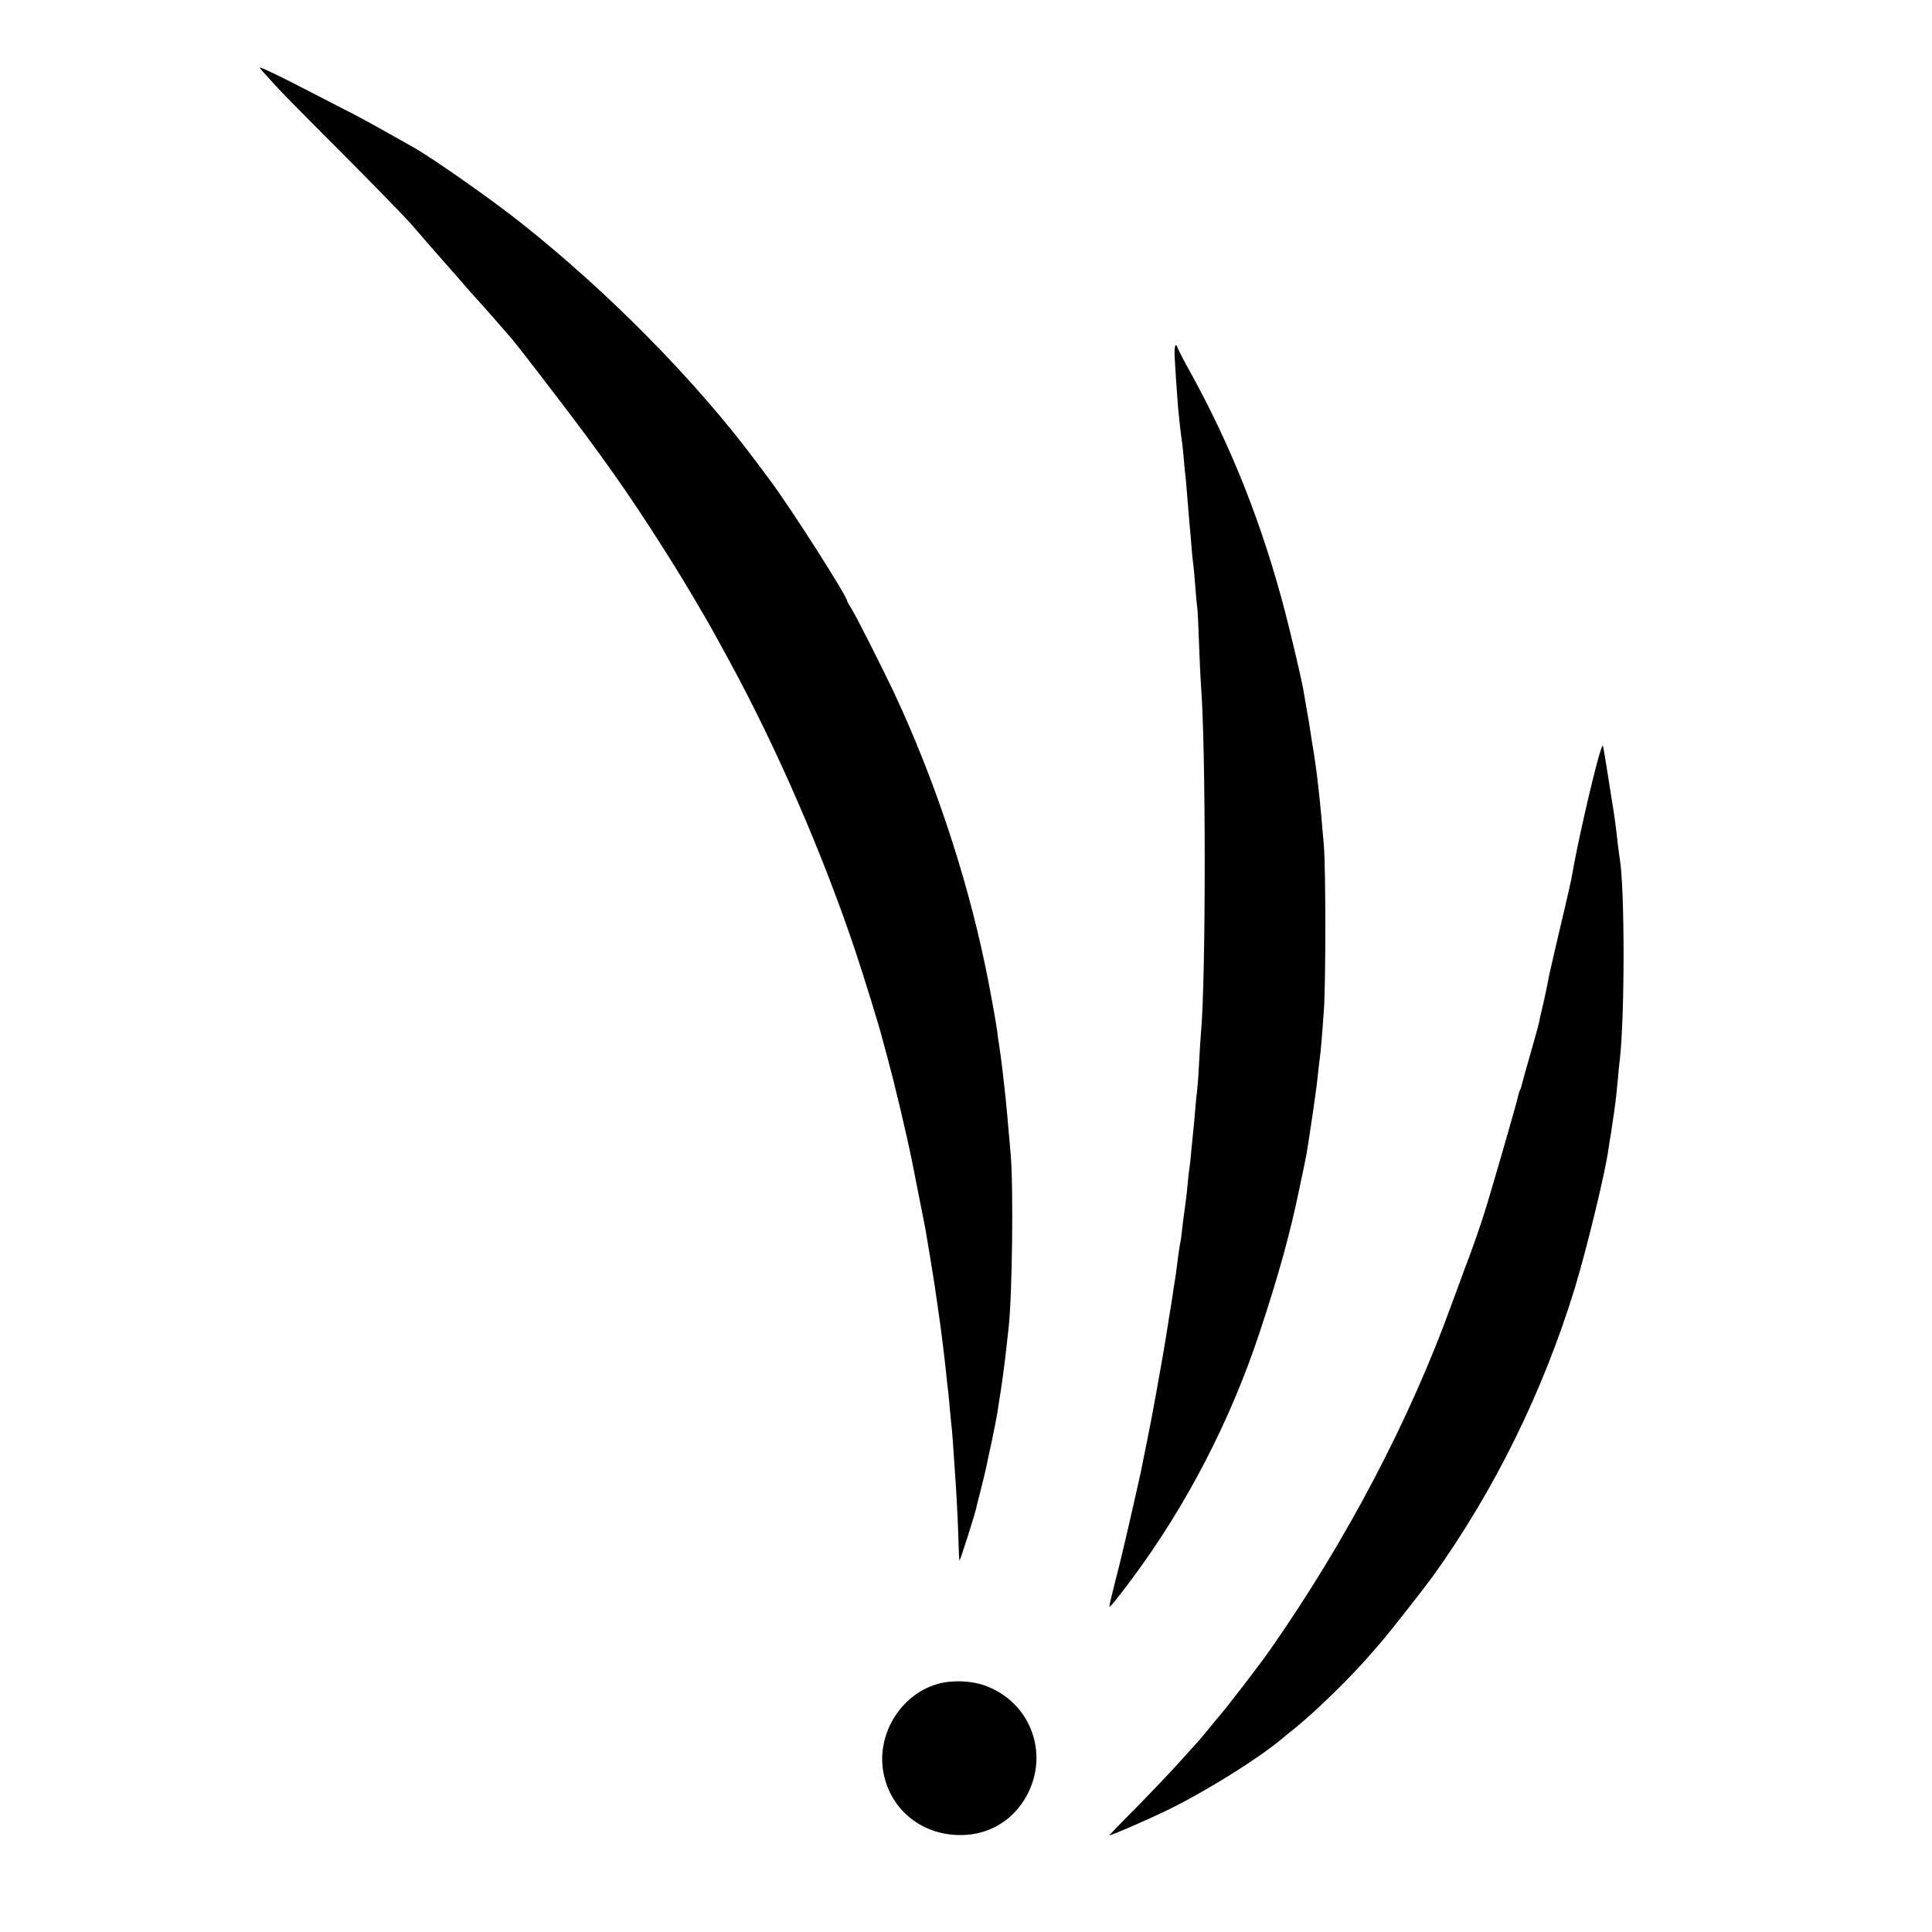 <?xml version="1.0" standalone="no"?>
<!DOCTYPE svg PUBLIC "-//W3C//DTD SVG 20010904//EN"
 "http://www.w3.org/TR/2001/REC-SVG-20010904/DTD/svg10.dtd">
<svg version="1.0" xmlns="http://www.w3.org/2000/svg"
 width="1024pt" height="1024pt" viewBox="0 0 1024 1024"
 preserveAspectRatio="xMidYMid meet">
<g transform="translate(0,1024) scale(0.1,-0.1)"
fill="#000000" stroke="none">
<path d="M1390 9864 c14 -15 50 -55 80 -88 30 -33 186 -191 346 -351 159 -159
321 -326 360 -369 80 -93 138 -159 211 -242 29 -32 60 -68 70 -80 10 -12 50
-57 89 -100 39 -43 86 -97 105 -119 19 -22 36 -42 39 -45 17 -16 107 -131 251
-320 248 -323 394 -531 571 -810 88 -139 132 -211 243 -402 10 -17 44 -79 109
-198 251 -460 498 -1028 670 -1542 48 -145 131 -413 141 -458 2 -8 16 -58 30
-110 34 -125 97 -388 129 -545 4 -19 63 -319 71 -360 5 -25 45 -271 50 -305 2
-14 6 -45 10 -70 4 -25 8 -56 10 -70 11 -71 32 -242 40 -320 3 -30 7 -71 10
-90 2 -19 7 -66 10 -105 4 -38 8 -88 11 -110 2 -22 6 -78 9 -125 3 -47 8 -119
11 -160 7 -107 13 -243 15 -327 1 -40 3 -73 5 -73 4 0 77 230 89 280 1 8 13
53 25 100 12 47 23 95 26 108 3 13 15 74 29 135 13 62 26 130 30 152 3 22 8
51 10 65 12 67 34 233 40 295 4 39 9 84 11 100 19 166 26 736 11 915 -15 177
-26 295 -32 345 -3 22 -7 63 -10 90 -7 61 -14 110 -20 150 -3 17 -7 46 -9 65
-7 53 -43 253 -66 360 -102 485 -272 992 -482 1440 -63 133 -199 402 -223 440
-14 22 -25 42 -25 45 0 24 -298 491 -409 640 -29 39 -62 83 -74 99 -315 423
-781 897 -1246 1265 -159 126 -465 341 -571 401 -52 29 -111 62 -130 73 -59
34 -193 107 -235 127 -22 11 -96 49 -165 85 -69 36 -163 84 -210 106 -81 38
-83 39 -60 13z"/>
<path d="M6226 8348 c3 -60 10 -168 18 -268 5 -52 14 -140 22 -190 2 -19 7
-60 9 -90 2 -30 7 -75 10 -100 2 -25 7 -79 10 -120 3 -41 8 -95 10 -120 3 -25
7 -77 10 -116 3 -39 7 -80 9 -90 2 -11 7 -64 11 -119 4 -55 9 -108 11 -118 2
-11 6 -94 9 -185 3 -92 8 -189 10 -217 27 -334 27 -1569 0 -1855 -2 -25 -7
-97 -10 -160 -3 -63 -8 -126 -10 -140 -2 -14 -7 -59 -10 -100 -3 -41 -8 -91
-10 -110 -2 -19 -7 -69 -11 -110 -3 -41 -8 -83 -10 -93 -2 -10 -6 -46 -9 -80
-5 -56 -10 -95 -20 -167 -2 -14 -7 -50 -10 -80 -3 -30 -7 -62 -10 -70 -2 -8
-6 -37 -10 -65 -5 -44 -17 -131 -20 -145 -1 -3 -5 -30 -9 -60 -5 -30 -10 -62
-11 -70 -1 -8 -6 -35 -10 -60 -3 -25 -9 -58 -12 -75 -2 -16 -6 -39 -8 -50 -6
-40 -35 -202 -50 -285 -9 -47 -20 -107 -25 -135 -5 -27 -12 -61 -15 -75 -2
-14 -7 -36 -10 -50 -4 -22 -18 -90 -29 -145 -10 -44 -57 -255 -76 -335 -11
-47 -23 -96 -26 -109 -3 -14 -18 -76 -35 -140 -16 -63 -29 -119 -29 -124 0
-11 31 26 122 148 287 386 520 836 675 1305 102 309 160 519 210 760 3 14 6
30 7 35 8 32 26 124 31 150 17 101 55 359 59 410 4 33 8 76 11 95 6 44 12 115
22 260 10 146 10 733 0 865 -19 235 -39 418 -62 545 -2 14 -7 43 -10 65 -3 22
-10 66 -16 97 -9 53 -13 72 -23 133 -10 54 -62 275 -93 395 -120 462 -283 877
-503 1275 -34 61 -63 118 -67 128 -12 36 -20 15 -17 -45z"/>
<path d="M8476 6238 c-41 -143 -122 -503 -143 -633 -2 -16 -29 -136 -60 -265
-30 -129 -57 -244 -59 -255 -3 -11 -9 -45 -15 -75 -6 -30 -17 -80 -24 -110 -8
-30 -16 -67 -18 -81 -3 -14 -24 -90 -47 -170 -23 -79 -43 -152 -45 -162 -2 -9
-6 -21 -9 -25 -3 -5 -7 -19 -10 -33 -6 -31 -147 -520 -179 -619 -23 -75 -76
-224 -102 -290 -7 -19 -39 -105 -70 -190 -223 -617 -559 -1256 -963 -1834 -63
-90 -236 -315 -287 -372 -5 -7 -26 -31 -44 -54 -19 -23 -40 -48 -45 -54 -6 -6
-49 -54 -96 -106 -46 -52 -151 -162 -232 -245 -82 -82 -148 -151 -148 -152 0
-6 199 80 316 137 199 98 470 267 596 372 15 13 44 37 65 53 115 92 311 283
423 415 12 14 31 36 43 50 46 53 224 280 272 346 325 453 583 977 751 1524 62
202 164 622 179 739 3 20 7 46 9 58 3 11 7 43 11 70 4 26 9 60 11 74 7 48 13
103 19 169 3 36 7 81 10 100 27 232 27 907 0 1070 -2 14 -7 46 -10 73 -11 101
-17 146 -36 262 -31 198 -41 260 -44 263 -2 2 -10 -20 -19 -50z"/>
<path d="M4986 1319 c-203 -48 -342 -263 -304 -472 37 -203 211 -340 423 -333
133 4 249 70 321 182 147 230 44 526 -214 613 -65 22 -157 26 -226 10z"/>
</g>
</svg>
